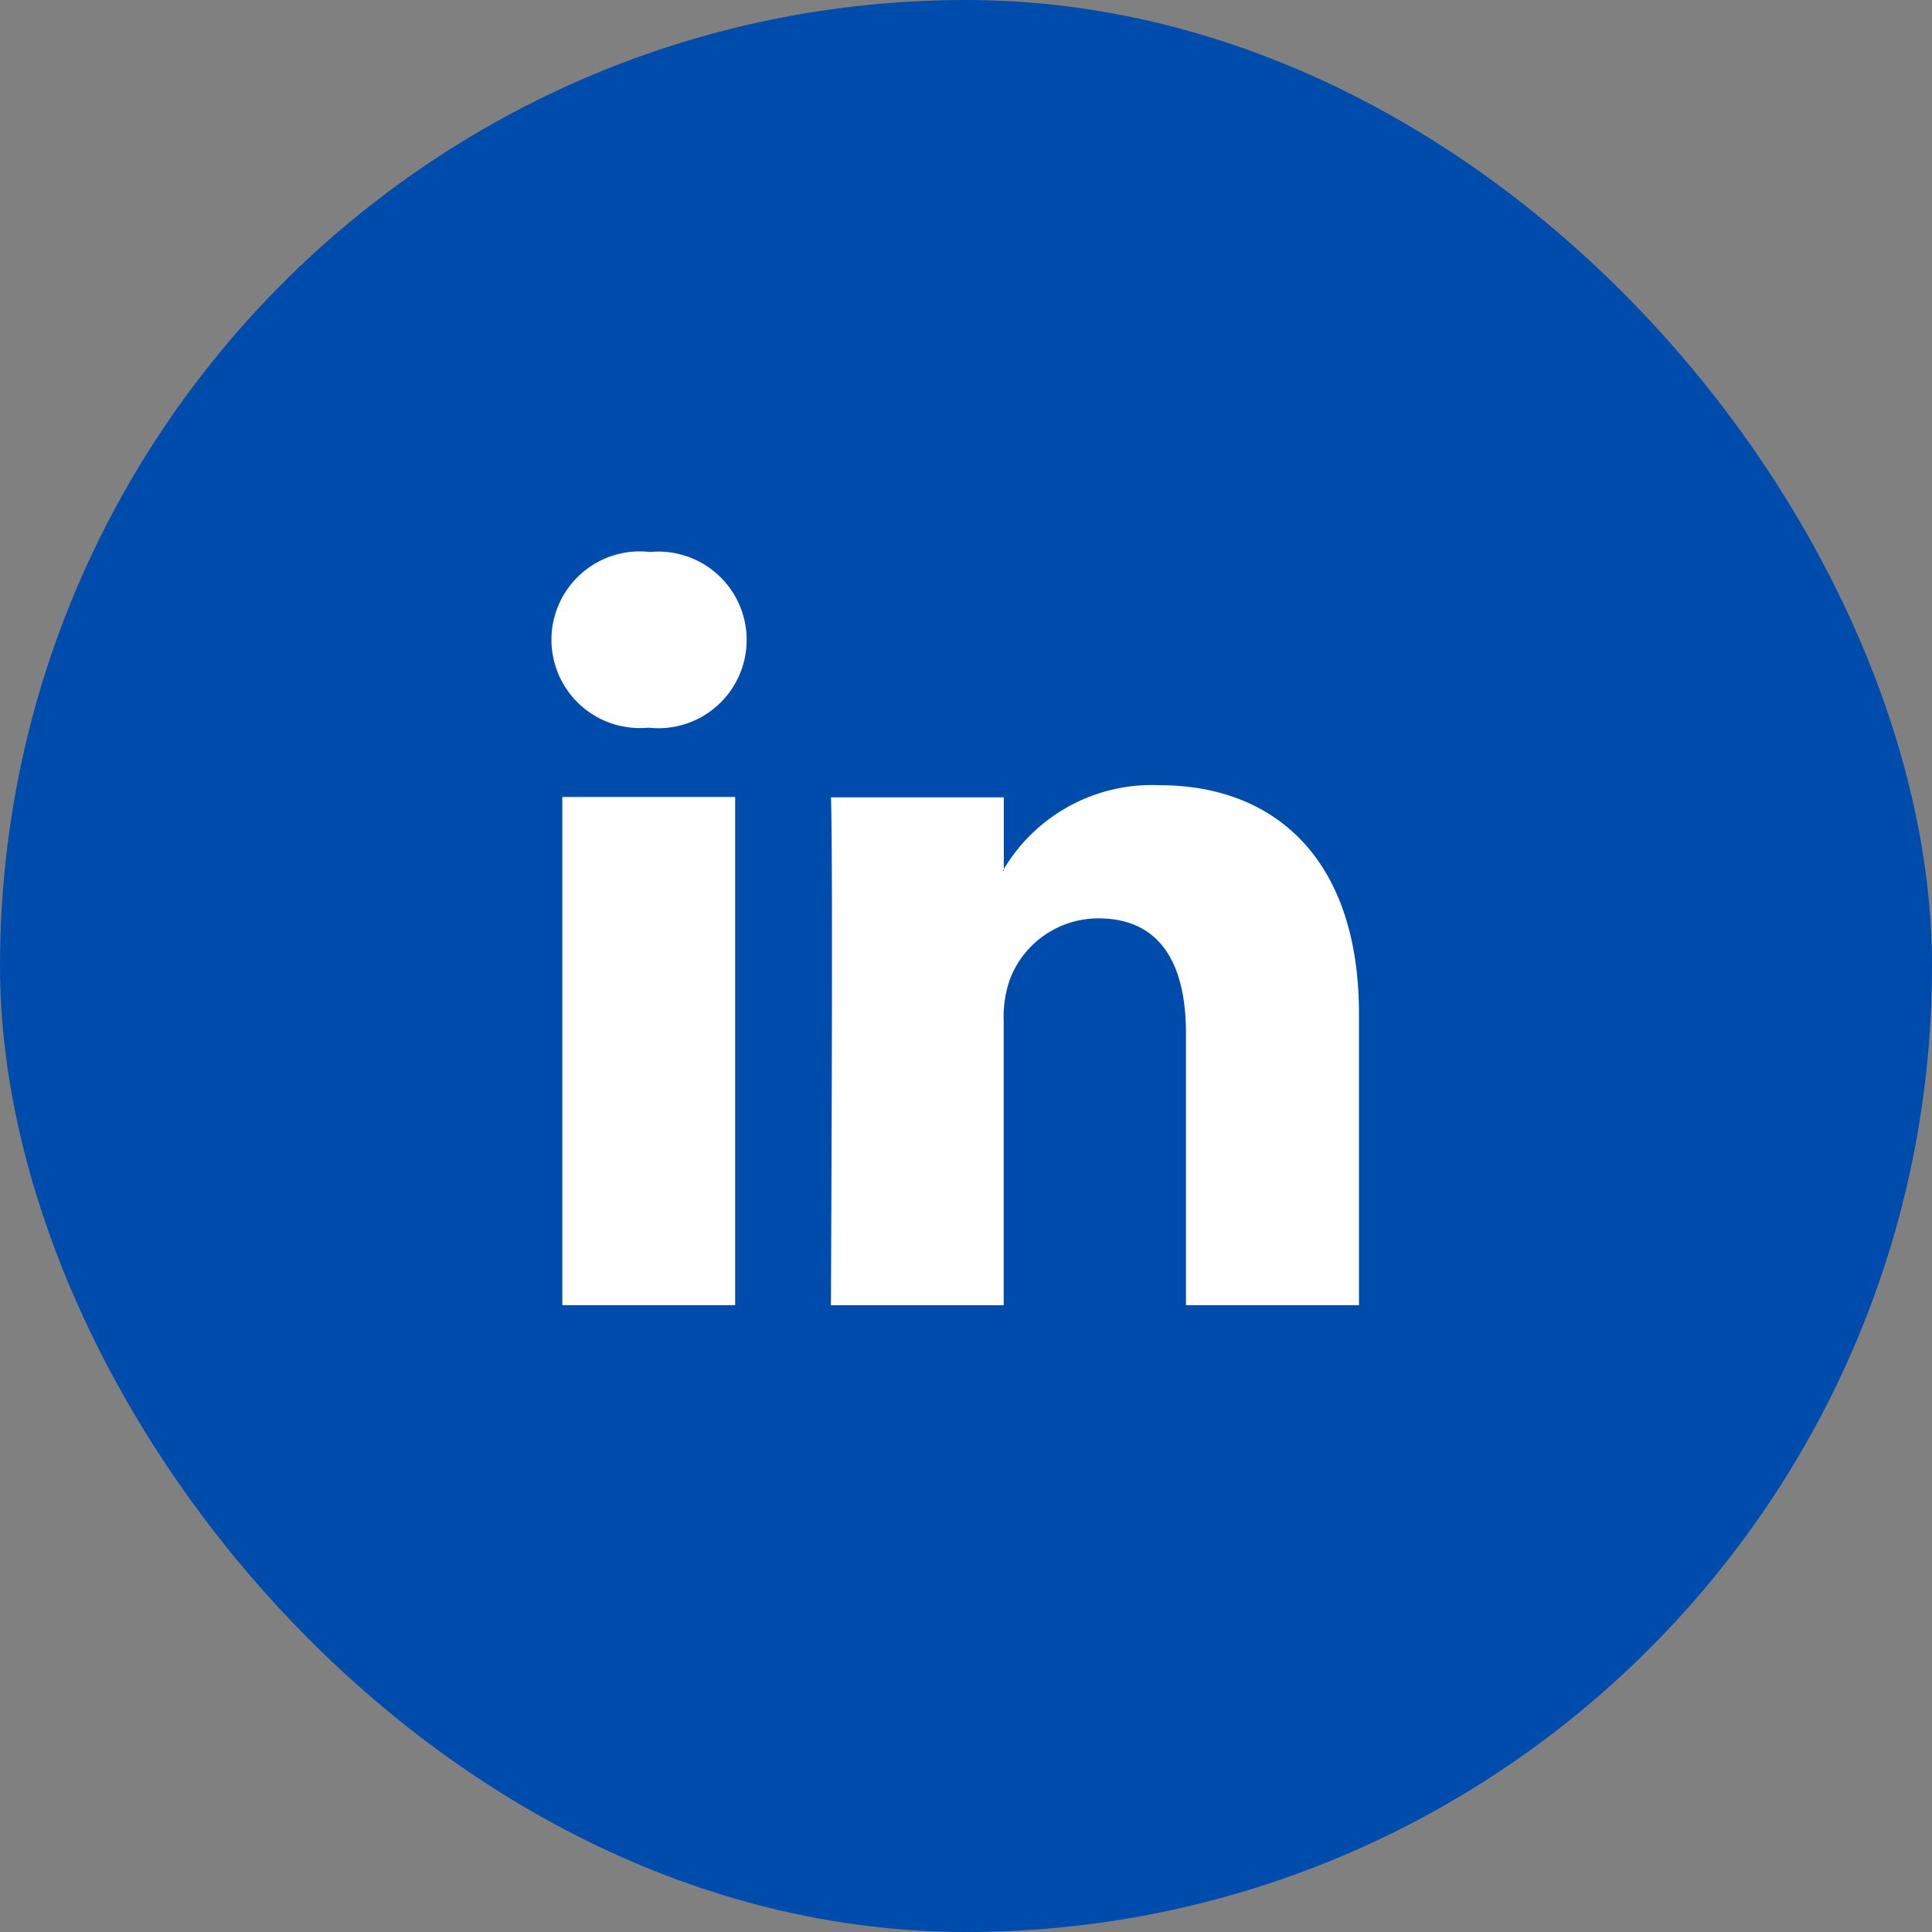 <?xml version="1.0" encoding="UTF-8"?>
<svg xmlns="http://www.w3.org/2000/svg" width="35" height="35" viewBox="0 0 35 35">
  <rect x="0" y="0" width="35" height="35" fill="#808080" stroke="none"/>
  <g id="LINKEDIN" transform="translate(0.096 -0.043)">
    <rect id="Rectangle_653" data-name="Rectangle 653" width="34" height="34" rx="17" transform="translate(0.404 0.543)" fill="#004cad" stroke="#004cad" stroke-width="1"></rect>
    <path id="Path_2563" data-name="Path 2563" d="M21.619,15.366v5.278H18.485V15.718c0-1.239-.452-2.081-1.587-2.081a1.714,1.714,0,0,0-1.608,1.119,2.074,2.074,0,0,0-.107.747v5.142h-3.13s.042-8.34,0-9.2h3.132v1.3c0,.01-.014.019-.019.031h.019v-.031a3.123,3.123,0,0,1,2.824-1.52c2.066,0,3.61,1.316,3.61,4.143ZM8.774,7a1.6,1.6,0,1,0-.041,3.183h.019A1.6,1.6,0,1,0,8.772,7ZM7.186,20.644h3.132V11.438H7.187v9.206Z" transform="translate(2.904 3.043)" fill="#fff"></path>
  </g>
</svg>
